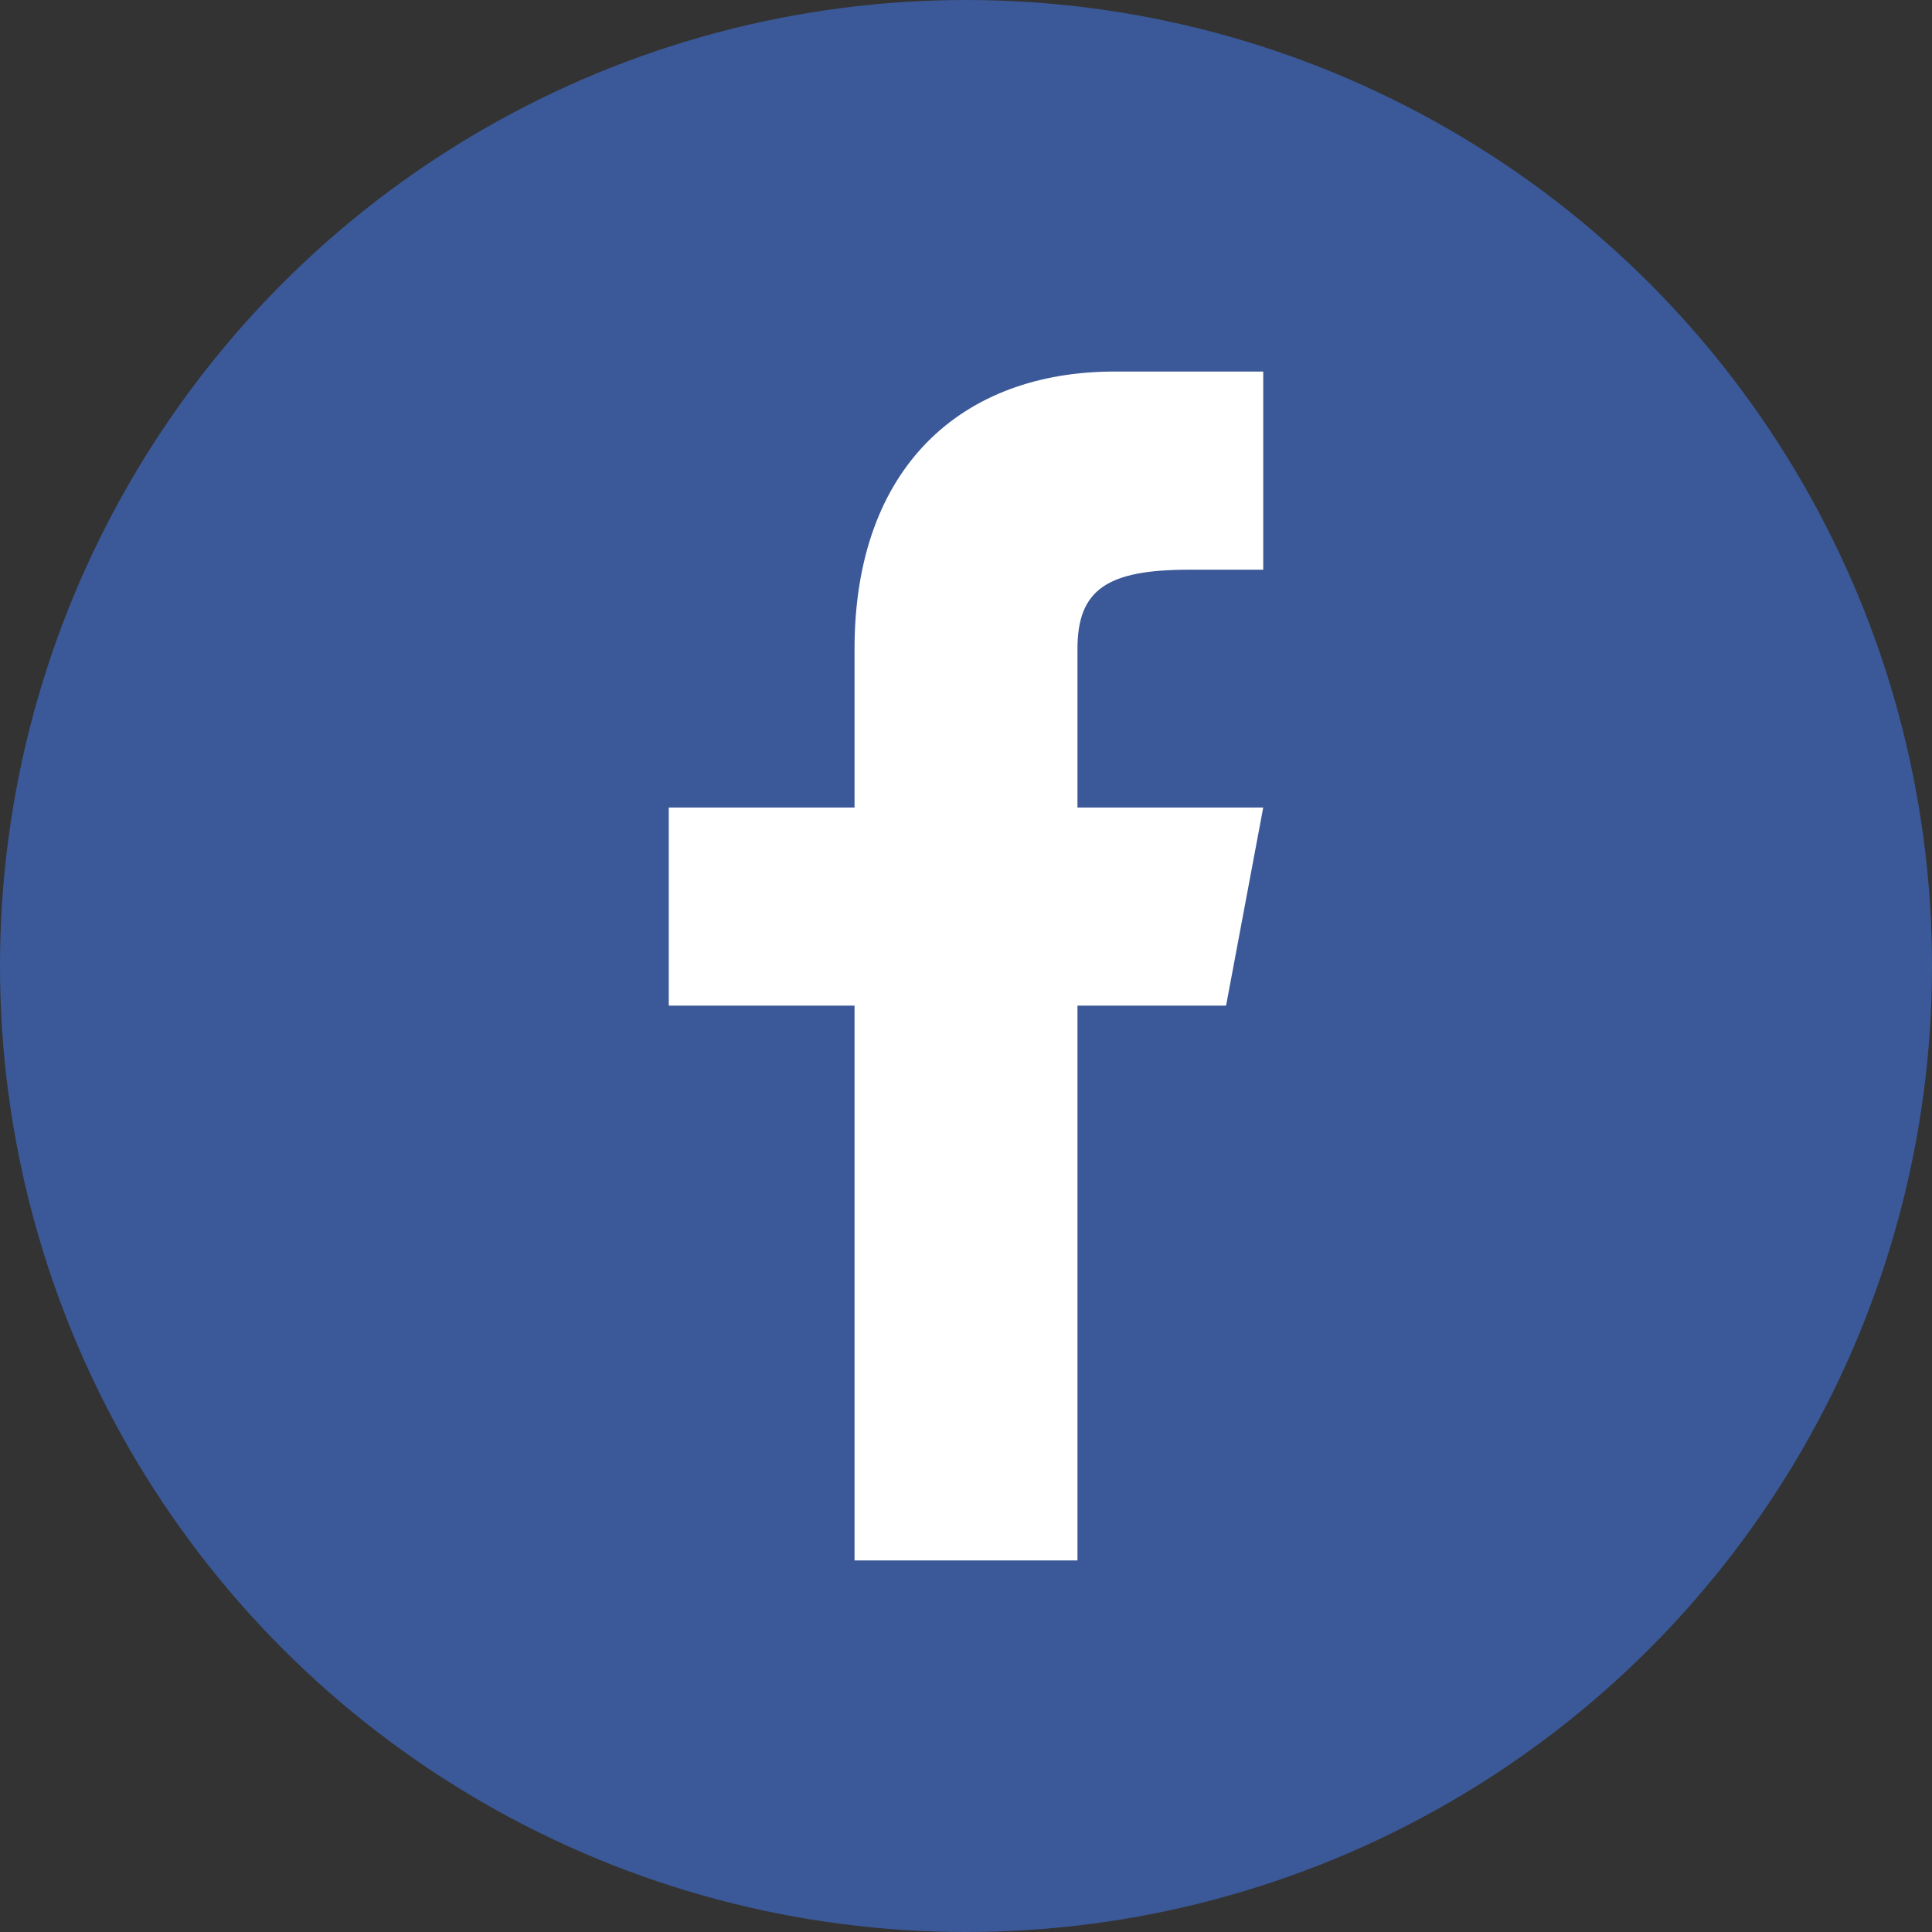 <svg xmlns="http://www.w3.org/2000/svg" width="26" height="26" viewBox="0 0 26 26">
  <rect x="0" y="0" width="26" height="26" fill="#333333" stroke="none"/>
  <g fill="none" fill-rule="evenodd">
    <circle cx="13" cy="13" r="13" fill="#3B5998"/>
    <path fill="#FFFFFF" fill-rule="nonzero" d="M16.5,13.533 L17,10.867 L14.5,10.867 L14.5,8.733 C14.5,7.933 14.9,7.667 16,7.667 L17,7.667 L17,5 L15,5 C12.95,5 11.5,6.28 11.5,8.733 L11.5,10.867 L9,10.867 L9,13.533 L11.5,13.533 L11.5,21 L14.5,21 L14.5,13.533 L16.5,13.533 Z"/>
  </g>
</svg>
